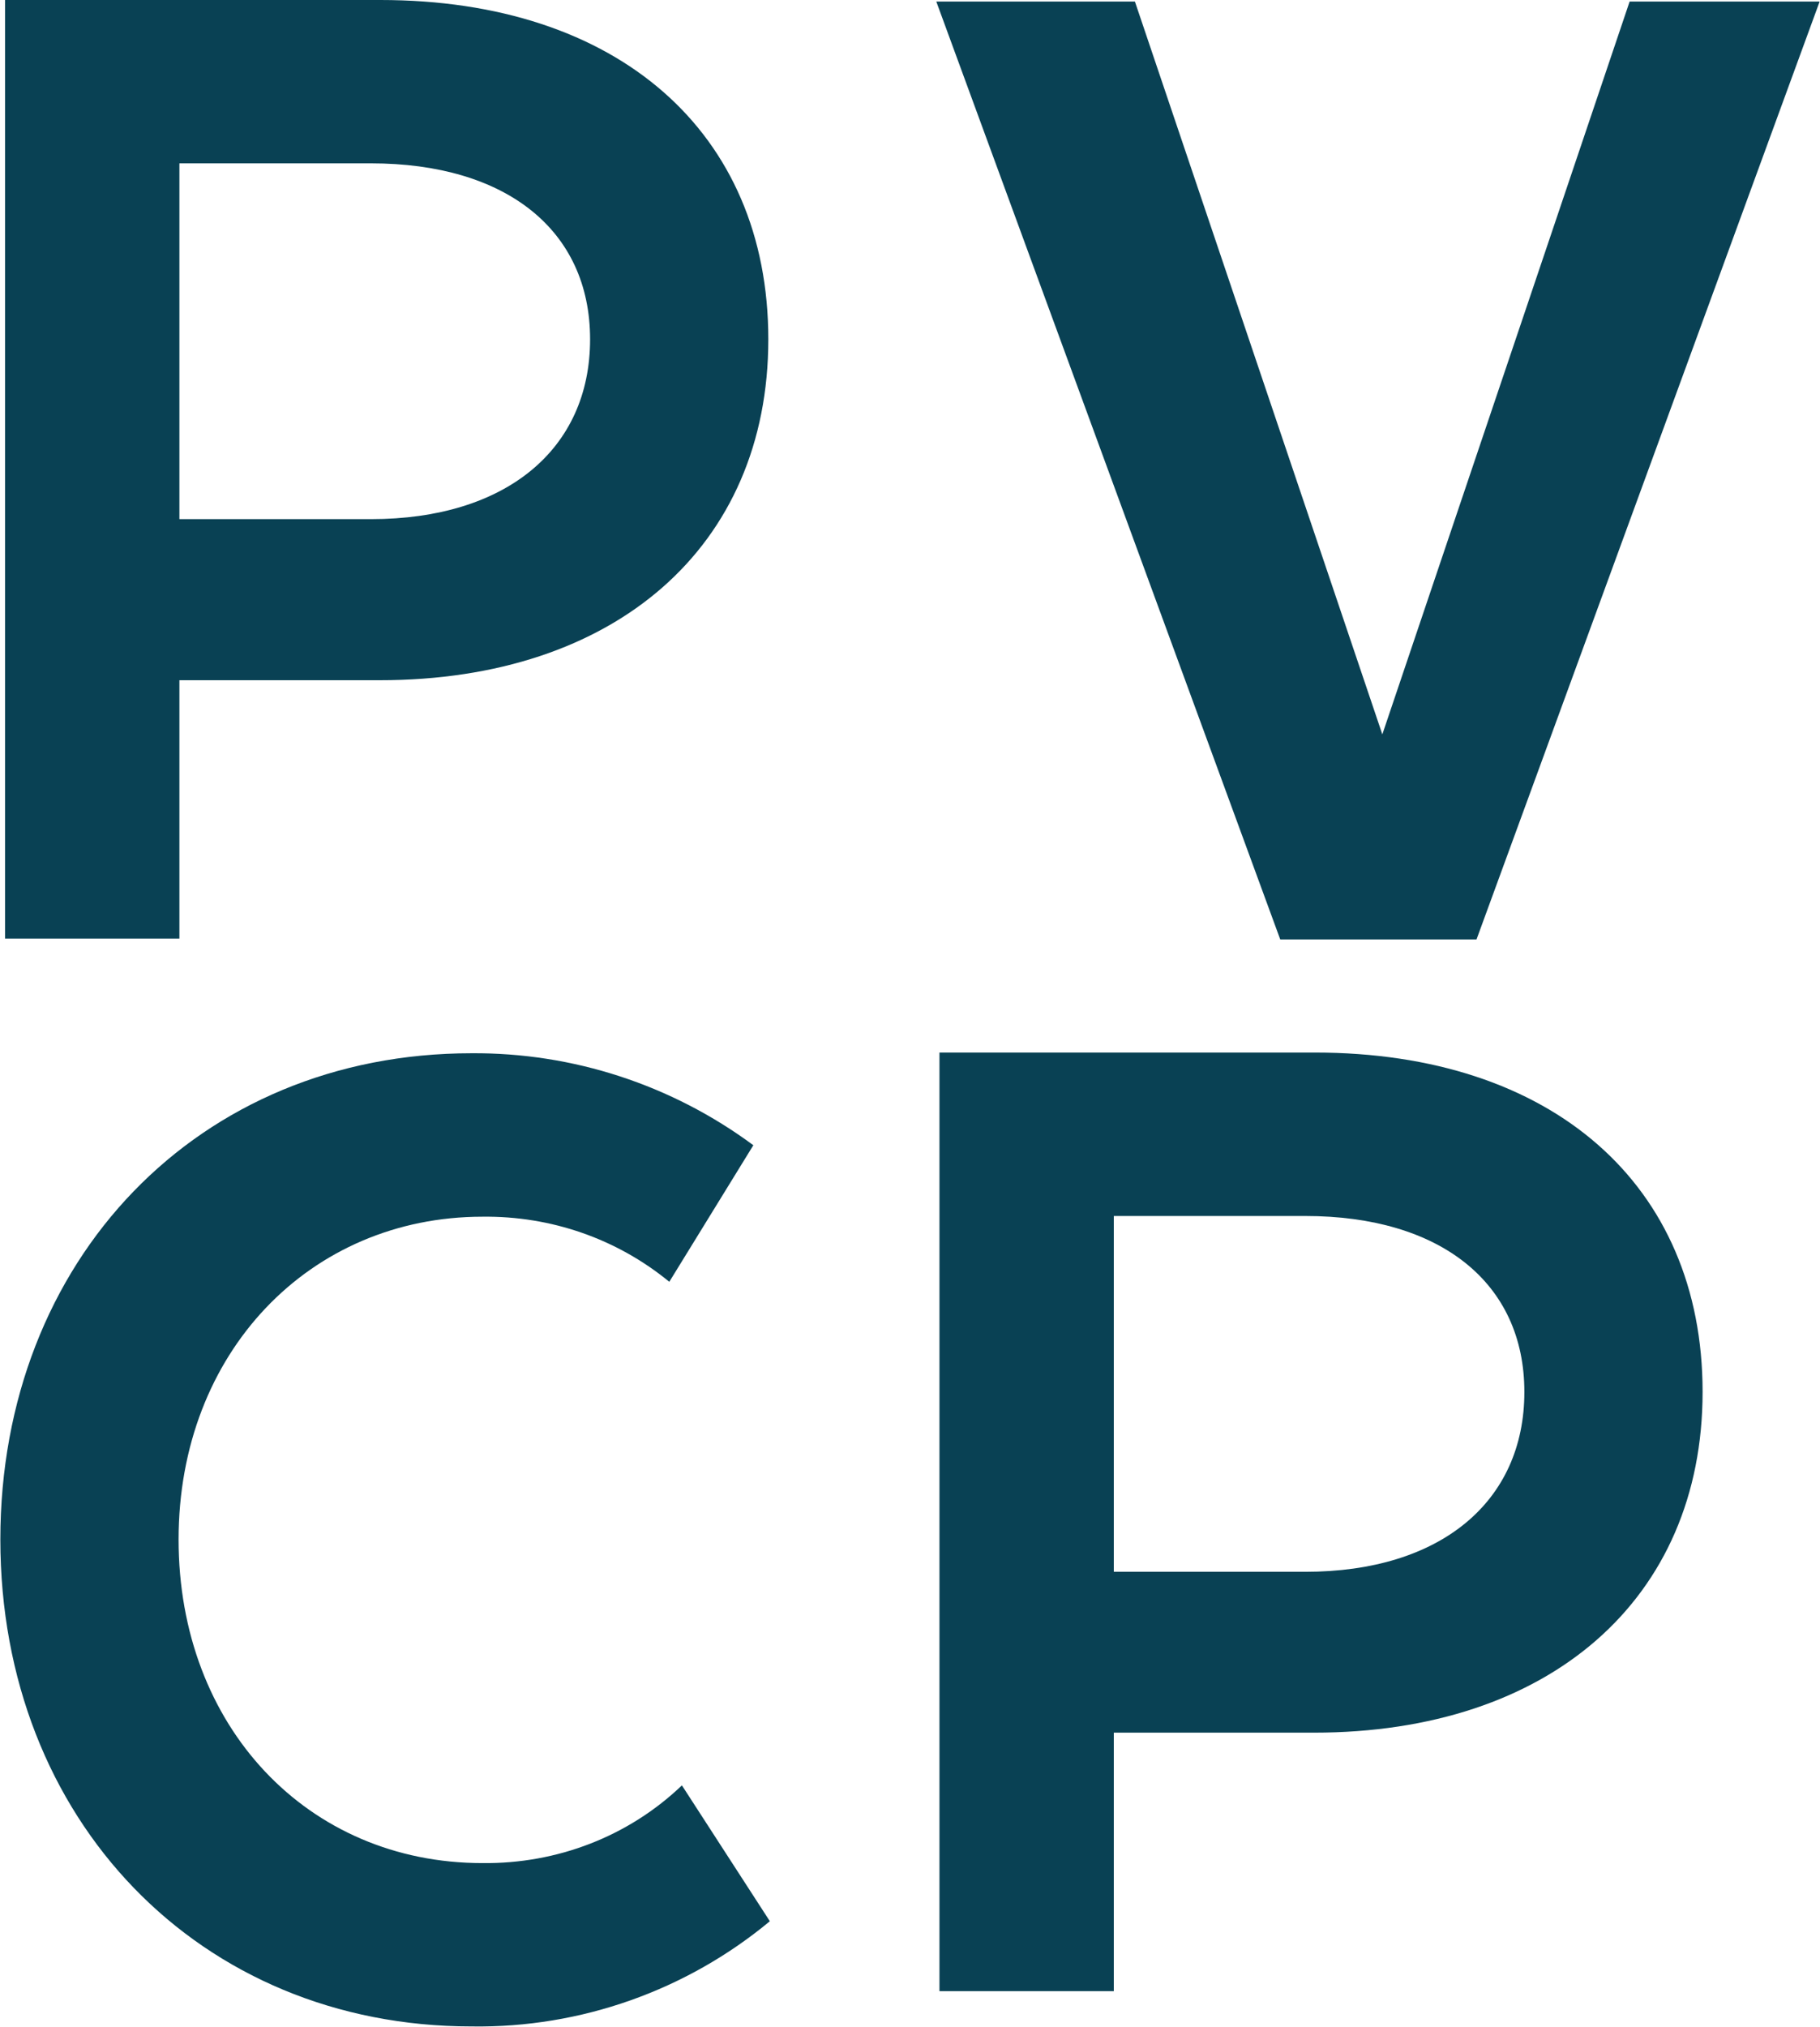 <svg version="1.2" xmlns="http://www.w3.org/2000/svg" viewBox="0 0 1544 1719" width="1544" height="1719"><style>.a{fill:#094154}</style><path fill-rule="evenodd" class="a" d="m152.2 795.9h-147.9v-795.9h318.4c201.2 0 329.1 111.9 329.1 287.7 0 175.9-129.9 289.1-329.7 289.1h-169.9zm0-355.7h162.5c114.6 0 185.9-59.3 185.9-152.5 0-92.6-71.3-149.2-185.9-149.2h-162.5z"/><path fill-rule="evenodd" class="a" d="m944.9 1688.4h-147.9v-795.9h318.4c201.1 0 329 111.9 329 287.7 0 175.8-129.9 289-329.7 289h-169.8zm0-355.6h162.5c114.5 0 185.8-59.3 185.8-152.5 0-92.6-71.3-149.2-185.8-149.2h-162.5z"/><path fill-rule="evenodd" class="a" d="m578.5 1513.9l74.6 115.2c-70.6 58.6-160.5 90.6-253.1 89.2-230.5 0-399.7-175.1-399.7-412.9 0-237.1 167.9-412.3 399.7-412.3 85.9-0.6 169.8 26.7 239.1 78l-71.3 115.8c-44.6-36.6-100.5-55.9-158.5-55.2-146.5 0-257.8 115.2-257.8 273.7 0 158.5 109.3 274.4 257.8 274.4 63.3 0.7 123.9-22.6 169.2-65.9z"/><path fill-rule="evenodd" class="a" d="m1382.5 1.3h161.2l-291.1 795.3h-166.5l-291.8-795.3h168.5l209.9 621.4z"/></svg>